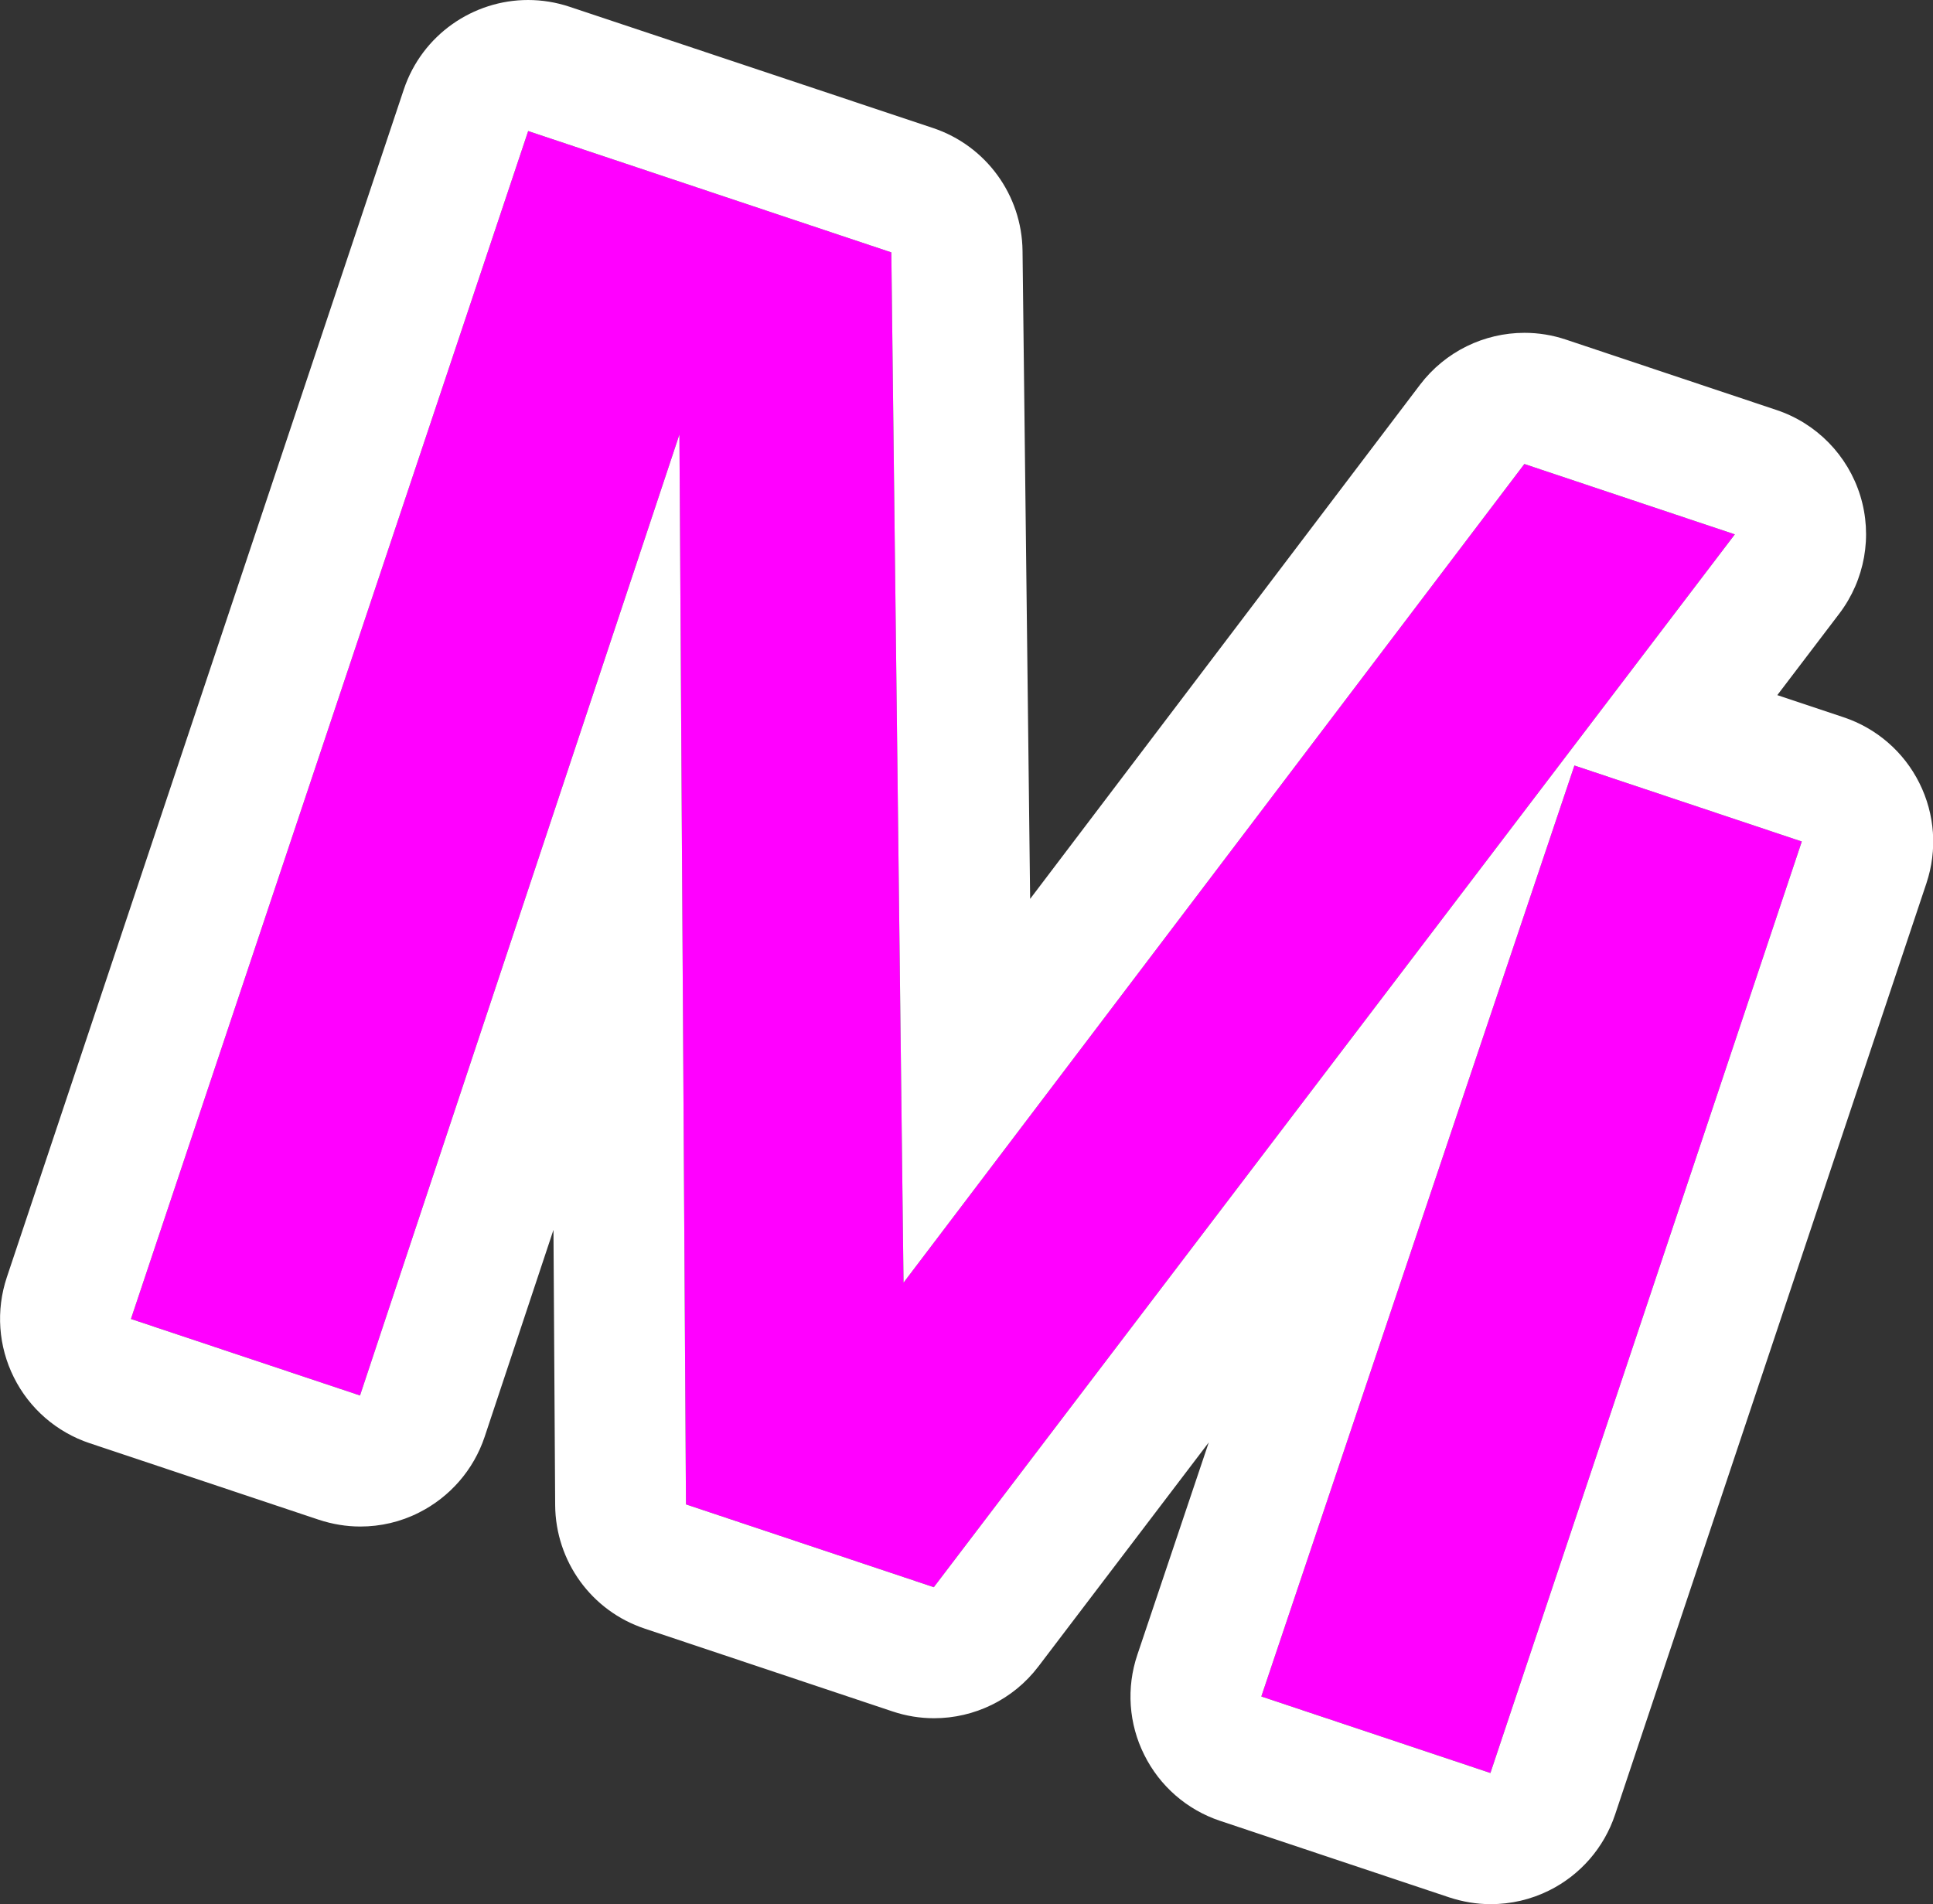 <?xml version="1.0" encoding="UTF-8"?>
<svg id="Layer_2" data-name="Layer 2" xmlns="http://www.w3.org/2000/svg" viewBox="0 0 147.49 145.32">
  <rect x="0" y="0" width="147.49" height="145.32" fill="#333333" stroke="none"/>
  <defs>
    <style>
      .cls-1 {
        fill: #fff;
      }

      .cls-1, .cls-2 {
        stroke-width: 0px;
      }

      .cls-2 {
        fill: #f0f;
      }
    </style>
  </defs>
  <g id="Layer_1-2" data-name="Layer 1">
    <g>
      <path class="cls-2" d="M68.01,19.26l.93,78.63,47.37-62.48,16.06,5.37-61.12,80.35-18.91-6.32-.5-81.65-24.37,73.34-17.48-5.84L40.3,10l27.71,9.26ZM120.13,58.42l17.35,5.8-23.76,71.09-17.48-5.84,23.89-71.05Z"/>
      <path class="cls-1" d="M40.3,10l27.71,9.26.93,78.63,47.37-62.48,16.06,5.37-61.12,80.35-18.91-6.32-.5-81.65-24.37,73.34-17.48-5.84L40.3,10M120.13,58.42l17.35,5.8-23.76,71.09-17.48-5.84,23.89-71.05M40.29,0c-4.18,0-8.08,2.65-9.48,6.83L.52,97.48c-.84,2.52-.65,5.26.54,7.64,1.18,2.37,3.26,4.18,5.78,5.02l17.48,5.84c1.03.34,2.1.52,3.17.52,1.54,0,3.07-.35,4.47-1.06,2.37-1.19,4.18-3.27,5.02-5.79l5.25-15.79.13,21.01c.03,4.28,2.77,8.07,6.83,9.42l18.91,6.32c1.04.35,2.11.52,3.17.52,3.06,0,6.03-1.41,7.96-3.95l13-17.1-5.45,16.21c-.85,2.52-.66,5.27.53,7.64,1.18,2.38,3.26,4.19,5.78,5.03l17.48,5.84c1.03.34,2.1.52,3.17.52,1.54,0,3.07-.35,4.47-1.05,2.37-1.18,4.18-3.26,5.02-5.78l23.76-71.09c.84-2.52.65-5.26-.54-7.64-1.18-2.37-3.26-4.18-5.78-5.02l-5.06-1.69,4.73-6.22c1.95-2.57,2.55-5.92,1.6-9-.95-3.08-3.33-5.52-6.39-6.54l-16.06-5.37c-1.04-.35-2.11-.52-3.17-.52-3.07,0-6.04,1.42-7.97,3.96l-29.75,39.24-.58-49.46c-.05-4.26-2.79-8.02-6.83-9.37L43.47.52c-1.05-.35-2.12-.52-3.17-.52h0Z"/>
    </g>
  </g>
</svg>